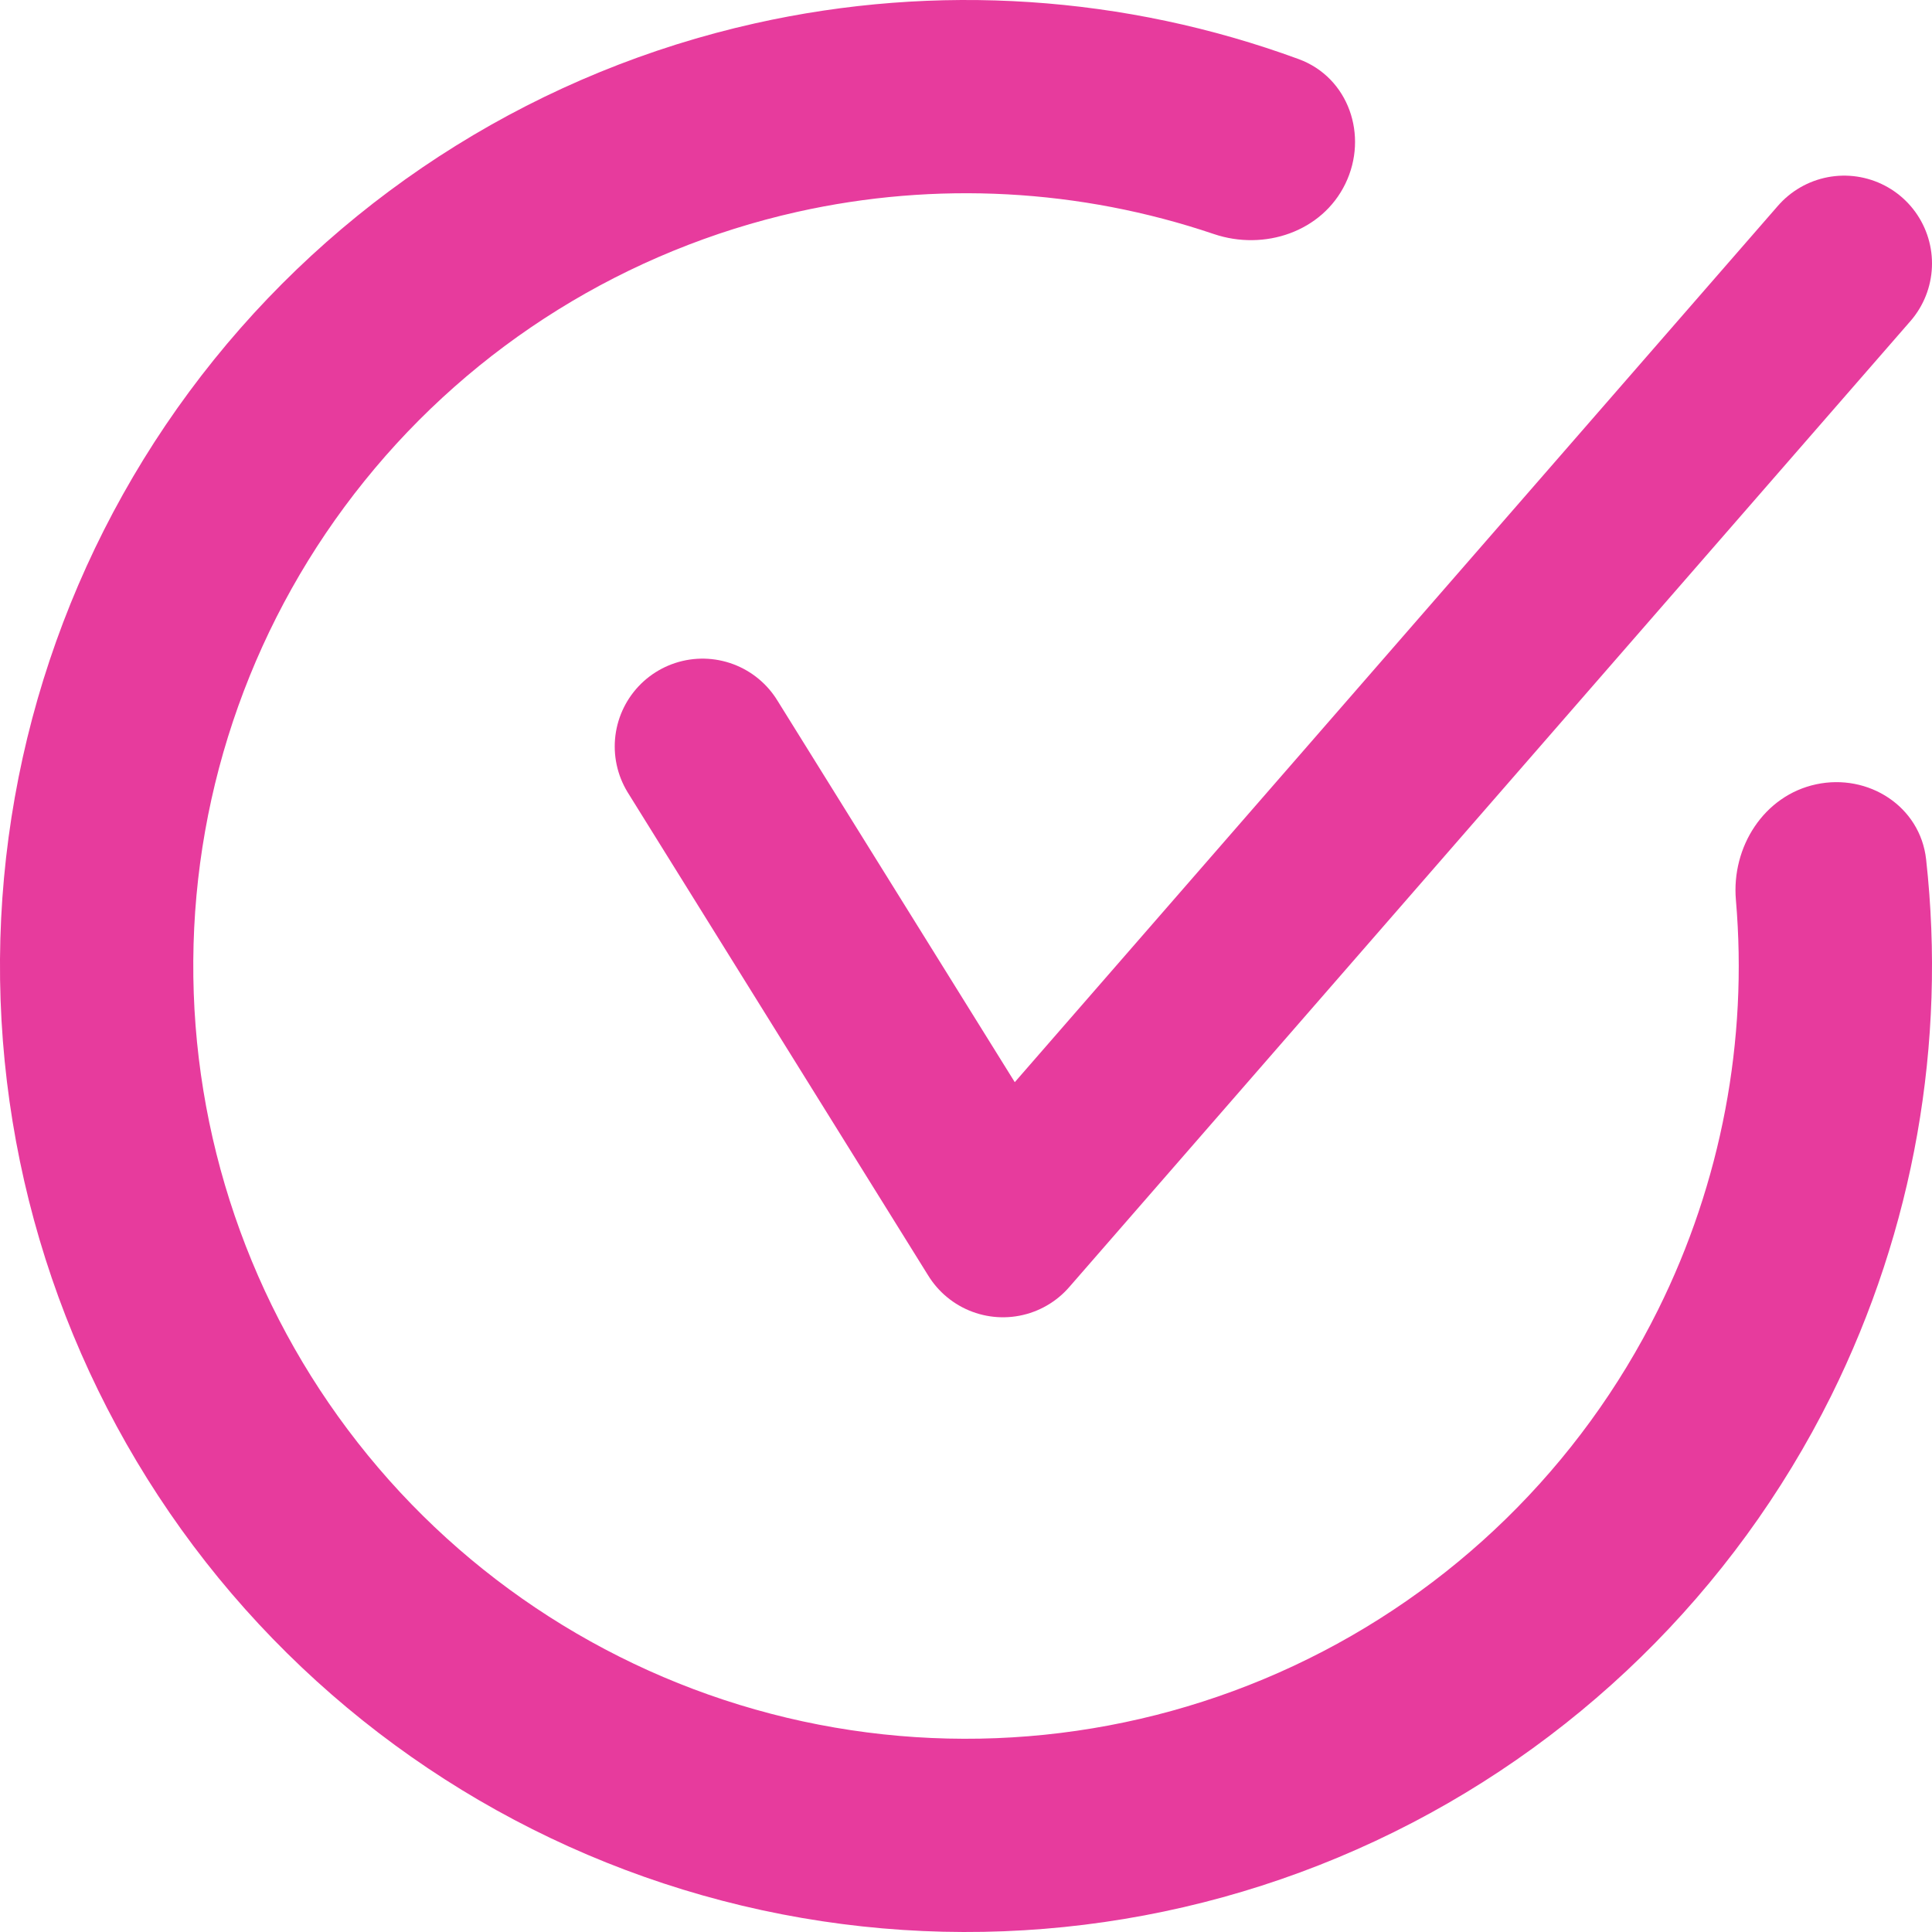 <svg width="22" height="22" viewBox="0 0 22 22" fill="none" xmlns="http://www.w3.org/2000/svg">
    <path d="M20.681 8.931C21.275 8.804 21.866 9.182 21.933 9.786C22.165 11.877 21.793 13.998 20.851 15.896C19.744 18.122 17.915 19.909 15.663 20.963C13.411 22.017 10.868 22.277 8.449 21.7C6.03 21.123 3.878 19.744 2.343 17.787C0.809 15.83 -0.017 13.411 0 10.924C0.017 8.437 0.877 6.03 2.438 4.094C3.999 2.159 6.17 0.809 8.597 0.266C10.664 -0.197 12.813 -0.052 14.788 0.673C15.358 0.882 15.585 1.546 15.32 2.092C15.055 2.639 14.398 2.86 13.822 2.665C12.3 2.15 10.659 2.059 9.077 2.413C7.136 2.848 5.399 3.927 4.151 5.476C2.902 7.024 2.214 8.95 2.201 10.939C2.187 12.928 2.848 14.864 4.075 16.429C5.302 17.995 7.024 19.098 8.959 19.56C10.894 20.021 12.928 19.813 14.73 18.97C16.532 18.127 17.995 16.698 18.88 14.916C19.601 13.465 19.905 11.849 19.767 10.248C19.715 9.643 20.087 9.058 20.681 8.931Z" fill="#e73b9d"/>
    <path d="M8 8.5L11.421 14L21 3" stroke="#e73b9d" stroke-width="2" stroke-linecap="round" stroke-linejoin="round"/>
    </svg>
    